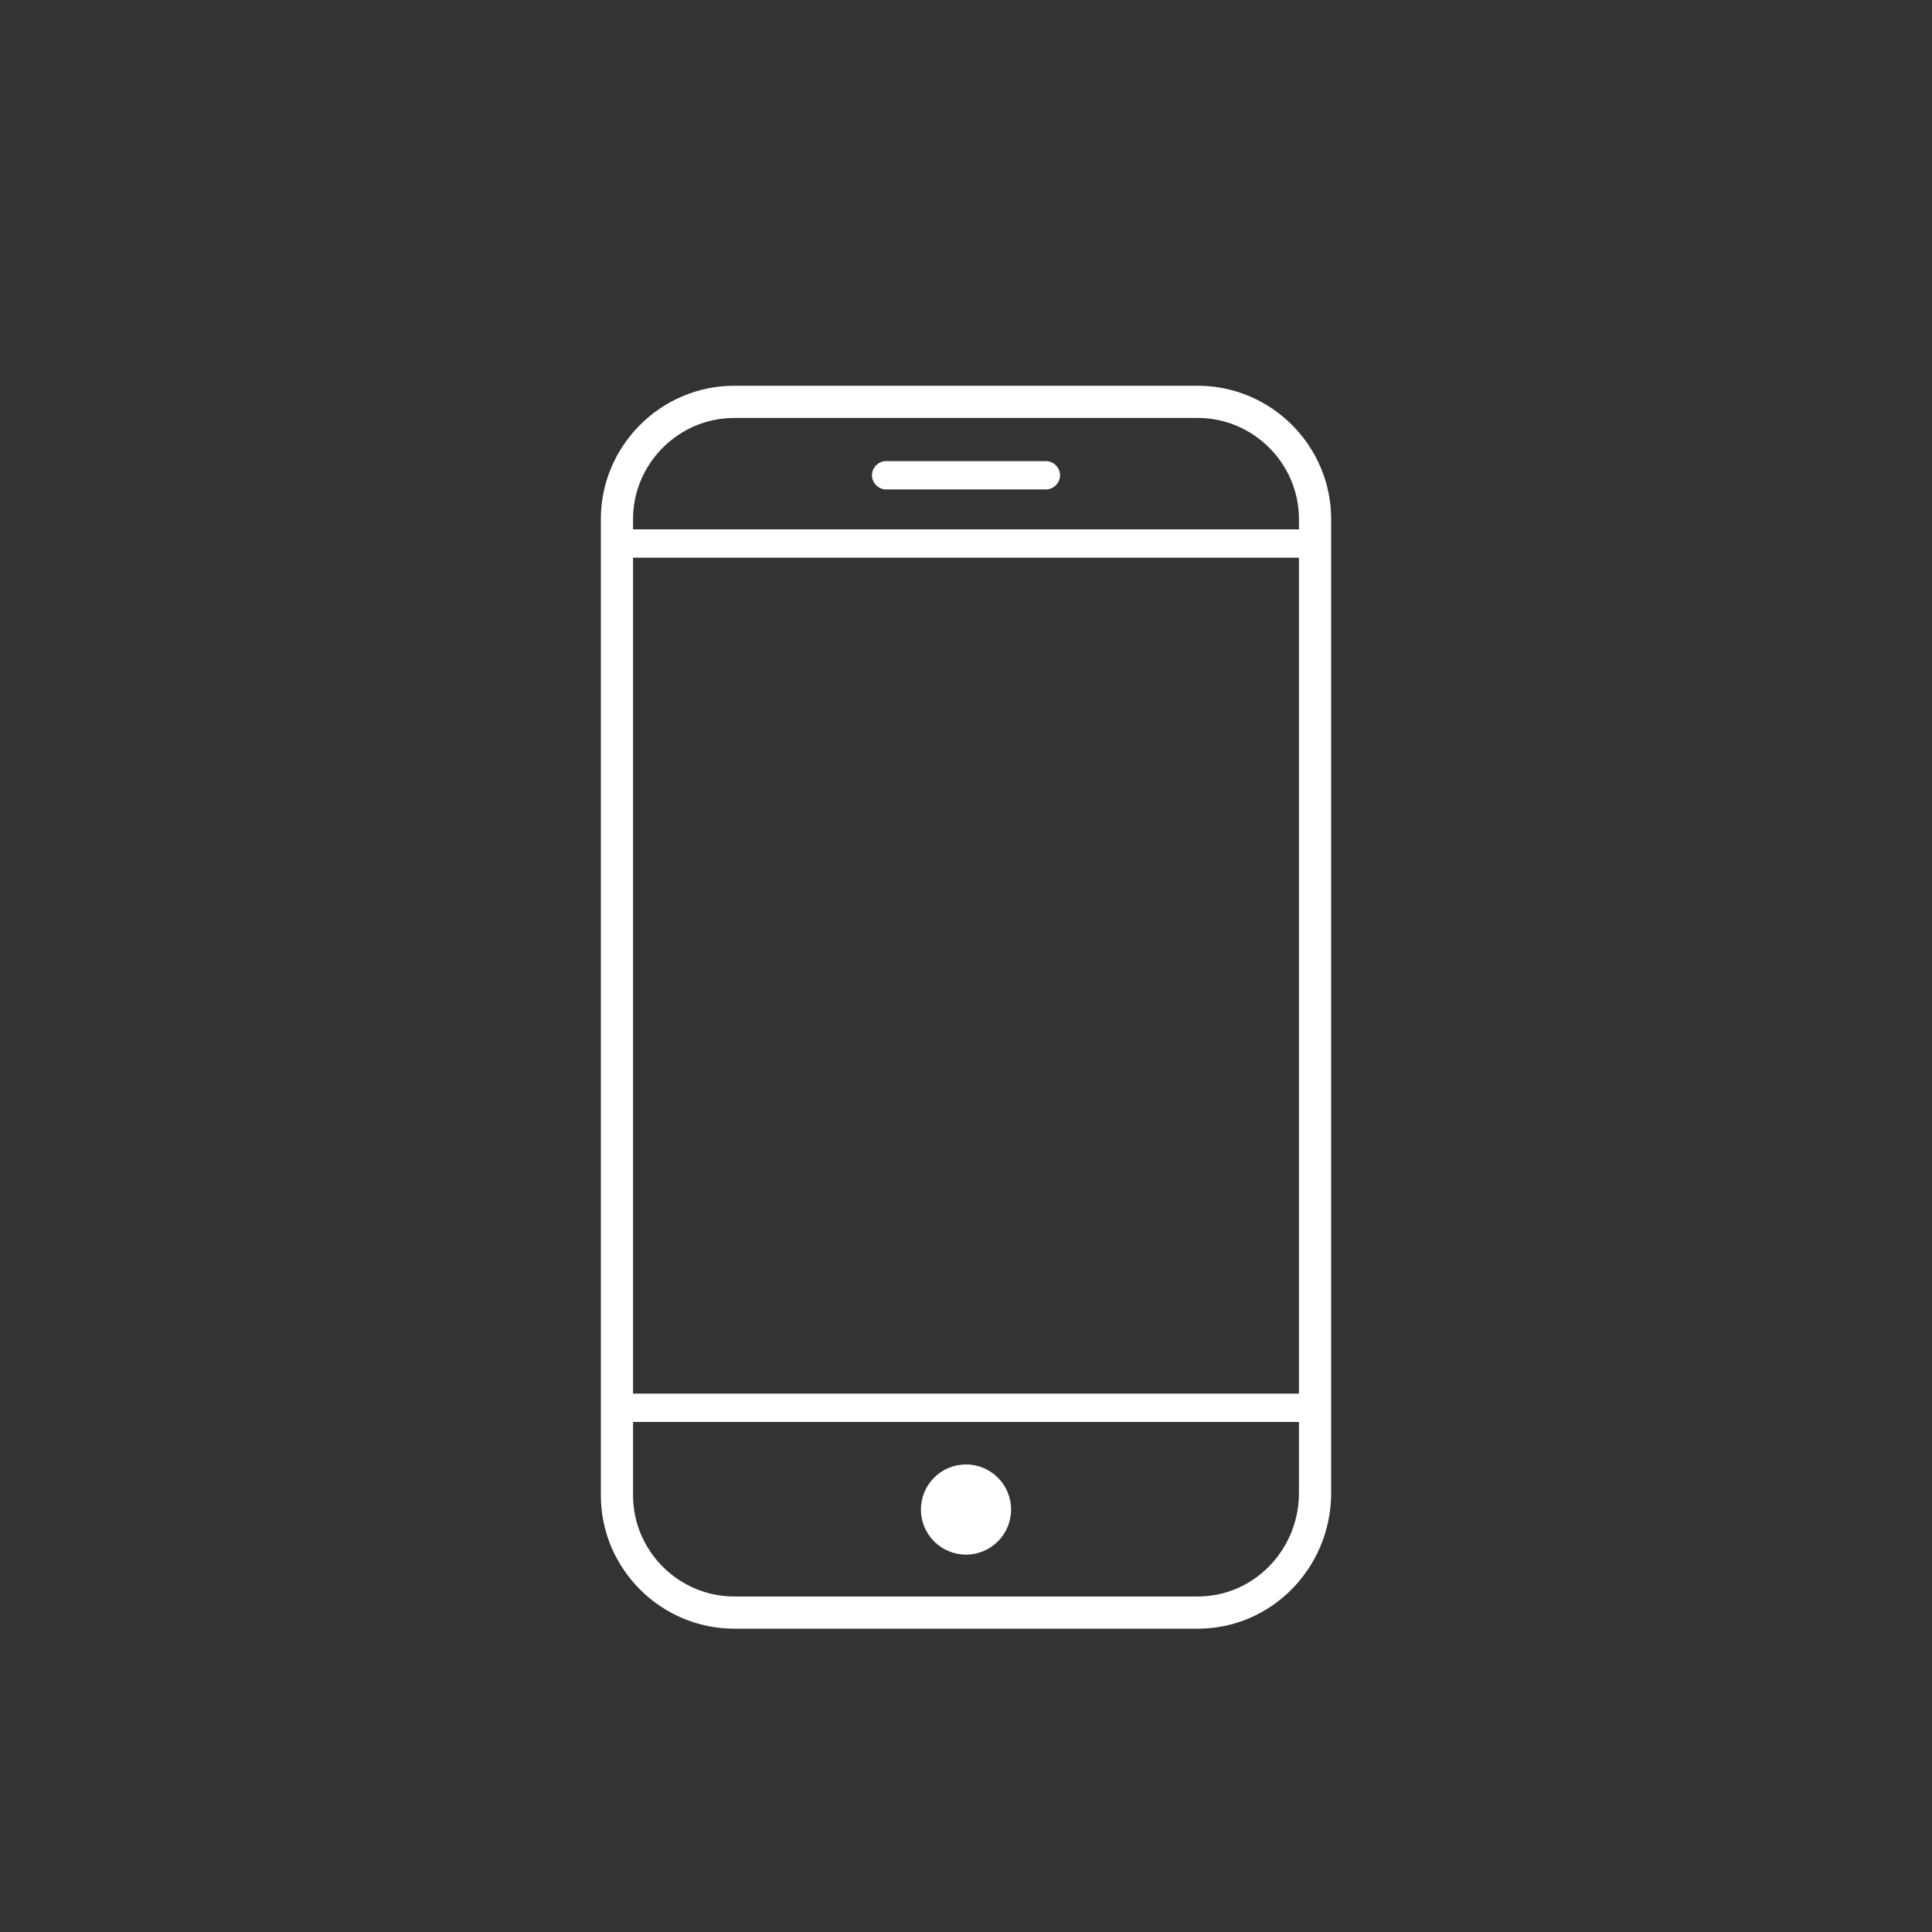 <?xml version="1.0"?>
<svg xmlns="http://www.w3.org/2000/svg" xmlns:xlink="http://www.w3.org/1999/xlink" version="1.1" x="0px" y="0px" viewBox="0 0 150 150" style="enable-background:new 0 0 150 150;" xml:space="preserve" id="H1ezhb4k7" width="200" height="200"><rect x="0" y="0" width="150" height="150" fill="#333333" stroke="none"/><style>@-webkit-keyframes Hk1lgf3-E17_Animation{64.07%{opacity: 0;}66.67%{opacity: 1;}97.78%{opacity: 1;}100%{opacity: 0;}0%{opacity: 0;}}@keyframes Hk1lgf3-E17_Animation{64.07%{opacity: 0;}66.67%{opacity: 1;}97.78%{opacity: 1;}100%{opacity: 0;}0%{opacity: 0;}}@-webkit-keyframes Hk1lgf3-E17_HJwzCbNyQ_Animation{64.07%{-webkit-transform: translate(0px, 20px);transform: translate(0px, 20px);}68.15%{-webkit-transform: translate(0px, 0px);transform: translate(0px, 0px);}96.67%{-webkit-transform: translate(0px, 0px);transform: translate(0px, 0px);}100%{-webkit-transform: translate(0px, -15px);transform: translate(0px, -15px);}0%{-webkit-transform: translate(0px, 20px);transform: translate(0px, 20px);}}@keyframes Hk1lgf3-E17_HJwzCbNyQ_Animation{64.07%{-webkit-transform: translate(0px, 20px);transform: translate(0px, 20px);}68.15%{-webkit-transform: translate(0px, 0px);transform: translate(0px, 0px);}96.67%{-webkit-transform: translate(0px, 0px);transform: translate(0px, 0px);}100%{-webkit-transform: translate(0px, -15px);transform: translate(0px, -15px);}0%{-webkit-transform: translate(0px, 20px);transform: translate(0px, 20px);}}@-webkit-keyframes H19eGnWVkm_Animation{31.11%{opacity: 0;}33.70%{opacity: 1;}64.07%{opacity: 1;}66.67%{opacity: 0;}0%{opacity: 0;}100%{opacity: 0;}}@keyframes H19eGnWVkm_Animation{31.11%{opacity: 0;}33.70%{opacity: 1;}64.07%{opacity: 1;}66.67%{opacity: 0;}0%{opacity: 0;}100%{opacity: 0;}}@-webkit-keyframes H19eGnWVkm_Hk5_pWN1Q_Animation{31.11%{-webkit-transform: translate(0px, 20px);transform: translate(0px, 20px);}34.81%{-webkit-transform: translate(0px, 0px);transform: translate(0px, 0px);}63.33%{-webkit-transform: translate(0px, 0px);transform: translate(0px, 0px);}66.67%{-webkit-transform: translate(0px, -15px);transform: translate(0px, -15px);}0%{-webkit-transform: translate(0px, 20px);transform: translate(0px, 20px);}100%{-webkit-transform: translate(0px, -15px);transform: translate(0px, -15px);}}@keyframes H19eGnWVkm_Hk5_pWN1Q_Animation{31.11%{-webkit-transform: translate(0px, 20px);transform: translate(0px, 20px);}34.81%{-webkit-transform: translate(0px, 0px);transform: translate(0px, 0px);}63.33%{-webkit-transform: translate(0px, 0px);transform: translate(0px, 0px);}66.67%{-webkit-transform: translate(0px, -15px);transform: translate(0px, -15px);}0%{-webkit-transform: translate(0px, 20px);transform: translate(0px, 20px);}100%{-webkit-transform: translate(0px, -15px);transform: translate(0px, -15px);}}@-webkit-keyframes Sy_ezn-VyX_Animation{0%{opacity: 0;}2.96%{opacity: 1;}29.63%{opacity: 1;}33.33%{opacity: 0;}100%{opacity: 0;}}@keyframes Sy_ezn-VyX_Animation{0%{opacity: 0;}2.96%{opacity: 1;}29.63%{opacity: 1;}33.33%{opacity: 0;}100%{opacity: 0;}}@-webkit-keyframes Sy_ezn-VyX_r1dIhb4JX_Animation{0%{-webkit-transform: translate(0px, 20px);transform: translate(0px, 20px);}4.44%{-webkit-transform: translate(0px, 0px);transform: translate(0px, 0px);}28.89%{-webkit-transform: translate(0px, 0px);transform: translate(0px, 0px);}33.33%{-webkit-transform: translate(0px, -15px);transform: translate(0px, -15px);}100%{-webkit-transform: translate(0px, -15px);transform: translate(0px, -15px);}}@keyframes Sy_ezn-VyX_r1dIhb4JX_Animation{0%{-webkit-transform: translate(0px, 20px);transform: translate(0px, 20px);}4.44%{-webkit-transform: translate(0px, 0px);transform: translate(0px, 0px);}28.89%{-webkit-transform: translate(0px, 0px);transform: translate(0px, 0px);}33.33%{-webkit-transform: translate(0px, -15px);transform: translate(0px, -15px);}100%{-webkit-transform: translate(0px, -15px);transform: translate(0px, -15px);}}#H1ezhb4k7 *{-webkit-animation-duration: 9s;animation-duration: 9s;-webkit-animation-iteration-count: infinite;animation-iteration-count: infinite;-webkit-animation-timing-function: cubic-bezier(0, 0, 1, 1);animation-timing-function: cubic-bezier(0, 0, 1, 1);}#BJZgfnWN1Q{fill: #1A1A18;}#r17gf3bE1m{fill: none;stroke: #FFFFFF;stroke-width: 2.5;stroke-miterlimit: 10;}#BJEef2WVym{fill: #FFFFFF;}#r1Blf3W4J7{fill: #FFFFFF;}#ryIxzhZE17{fill: #FFFFFF;}#r1DgG2W417{fill: #FFFFFF;}#SktgzhWNyX{fill: #FFFFFF;}#B1hlfn-417{fill: #FFFFFF;}#SJTef2b4km{fill: #FFFFFF;}#BkAxfhZE17{fill: #FFFFFF;}#rJxglGnZV17{fill: #FFFFFF;}#H19eGnWVkm{-webkit-animation-name: H19eGnWVkm_Animation;animation-name: H19eGnWVkm_Animation;-webkit-transform-origin: 50% 50%;transform-origin: 50% 50%;transform-box: fill-box;opacity: 0;}#Sy_ezn-VyX_r1dIhb4JX{-webkit-animation-name: Sy_ezn-VyX_r1dIhb4JX_Animation;animation-name: Sy_ezn-VyX_r1dIhb4JX_Animation;-webkit-transform-origin: 50% 50%;transform-origin: 50% 50%;transform-box: fill-box;-webkit-transform: translate(0px, 20px);transform: translate(0px, 20px);-webkit-animation-timing-function: cubic-bezier(0, 0, 0.58, 1);animation-timing-function: cubic-bezier(0, 0, 0.58, 1);}#Sy_ezn-VyX{-webkit-animation-name: Sy_ezn-VyX_Animation;animation-name: Sy_ezn-VyX_Animation;-webkit-transform-origin: 50% 50%;transform-origin: 50% 50%;transform-box: fill-box;opacity: 0;}#BJzeGn-NyQ_S1oVa-4y7{-webkit-transform-origin: 50% 50%;transform-origin: 50% 50%;transform-box: fill-box;-webkit-transform: translate(0px, 0px);transform: translate(0px, 0px);}#BJzeGn-NyQ{-webkit-transform-origin: 50% 50%;transform-origin: 50% 50%;transform-box: fill-box;}#H19eGnWVkm_Hk5_pWN1Q{-webkit-animation-name: H19eGnWVkm_Hk5_pWN1Q_Animation;animation-name: H19eGnWVkm_Hk5_pWN1Q_Animation;-webkit-transform-origin: 50% 50%;transform-origin: 50% 50%;transform-box: fill-box;-webkit-transform: translate(0px, 20px);transform: translate(0px, 20px);-webkit-animation-timing-function: cubic-bezier(0, 0, 0.58, 1);animation-timing-function: cubic-bezier(0, 0, 0.58, 1);}#Hk1lgf3-E17{-webkit-animation-name: Hk1lgf3-E17_Animation;animation-name: Hk1lgf3-E17_Animation;-webkit-transform-origin: 50% 50%;transform-origin: 50% 50%;transform-box: fill-box;opacity: 0;}#Hk1lgf3-E17_HJwzCbNyQ{-webkit-animation-name: Hk1lgf3-E17_HJwzCbNyQ_Animation;animation-name: Hk1lgf3-E17_HJwzCbNyQ_Animation;-webkit-transform-origin: 50% 50%;transform-origin: 50% 50%;transform-box: fill-box;-webkit-transform: translate(0px, 20px);transform: translate(0px, 20px);-webkit-animation-timing-function: cubic-bezier(0, 0, 0.58, 1);animation-timing-function: cubic-bezier(0, 0, 0.58, 1);}#ryggf3bEkm{visibility: hidden;}</style>

<g id="ryggf3bEkm">
	<rect width="150" height="150" id="BJZgfnWN1Q"/>
</g>
<g id="BJzeGn-NyQ">
	<path d="M93,125.2H57c-5,0-9.1-4.1-9.1-9.1V40.3c0-5,4.1-9.1,9.1-9.1H93c5,0,9.1,4.1,9.1,9.1V82v34.1&#10;&#9;&#9;C102,121.1,98,125.2,93,125.2z" id="r17gf3bE1m"/>
	<circle cx="75" cy="117.2" r="3.5" id="BJEef2WVym"/>
	<path d="M81.2,35.8H68.8c-0.6,0-1.1,0.5-1.1,1.1c0,0.6,0.5,1.1,1.1,1.1h12.4c0.6,0,1.1-0.5,1.1-1.1&#10;&#9;&#9;C82.3,36.3,81.8,35.8,81.2,35.8z" id="r1Blf3W4J7"/>
	<path d="M101.2,41.1H48.8c-0.6,0-1.1,0.5-1.1,1.1s0.5,1.1,1.1,1.1h52.4c0.6,0,1.1-0.5,1.1-1.1S101.8,41.1,101.2,41.1z" id="ryIxzhZE17"/>
	<path d="M101.2,108.2H48.8c-0.6,0-1.1,0.5-1.1,1.1s0.5,1.1,1.1,1.1h52.4c0.6,0,1.1-0.5,1.1-1.1&#10;&#9;&#9;S101.8,108.2,101.2,108.2z" id="r1DgG2W417"/>
</g>
<g id="Sy_ezn-VyX_r1dIhb4JX" data-animator-group="true" data-animator-type="0"><g id="Sy_ezn-VyX">
	<path d="M88.1,58.5H61.9c-0.9,0-1.6,0.7-1.6,1.6v26.1c0,0.9,0.7,1.6,1.6,1.6H76V76.5h-3.8V72H76v-3.3&#10;&#9;&#9;c0-3.8,2.3-5.9,5.7-5.9c1.6,0,3,0.1,3.4,0.2v4l-2.3,0c-1.8,0-2.2,0.9-2.2,2.2V72H85l-0.6,4.4h-3.8v11.4h7.5c0.9,0,1.6-0.7,1.6-1.6&#10;&#9;&#9;V60.1C89.7,59.2,89,58.5,88.1,58.5z" id="SktgzhWNyX"/>
</g></g>
<g id="H19eGnWVkm_Hk5_pWN1Q" data-animator-group="true" data-animator-type="0"><g id="H19eGnWVkm">
	<g id="SJslM2-EyQ">
		<path d="M75,61.4c3.9,0,4.4,0,6,0.1c1.4,0.1,2.2,0.3,2.7,0.5c0.7,0.3,1.2,0.6,1.7,1.1c0.5,0.5,0.8,1,1.1,1.7&#10;&#9;&#9;&#9;c0.2,0.5,0.4,1.3,0.5,2.7c0.1,1.6,0.1,2,0.1,6s0,4.4-0.1,6c-0.1,1.4-0.3,2.2-0.5,2.7c-0.3,0.7-0.6,1.2-1.1,1.7&#10;&#9;&#9;&#9;c-0.5,0.5-1,0.8-1.7,1.1c-0.5,0.2-1.3,0.4-2.7,0.5c-1.6,0.1-2,0.1-6,0.1s-4.4,0-6-0.1c-1.4-0.1-2.2-0.3-2.7-0.5&#10;&#9;&#9;&#9;c-0.7-0.3-1.2-0.6-1.7-1.1c-0.5-0.5-0.8-1-1.1-1.7c-0.2-0.5-0.4-1.3-0.5-2.7c-0.1-1.6-0.1-2-0.1-6s0-4.4,0.1-6&#10;&#9;&#9;&#9;c0.1-1.4,0.3-2.2,0.5-2.7c0.3-0.7,0.6-1.2,1.1-1.7c0.5-0.5,1-0.8,1.7-1.1c0.5-0.2,1.3-0.4,2.7-0.5C70.6,61.4,71.1,61.4,75,61.4&#10;&#9;&#9;&#9; M75,58.8c-4,0-4.5,0-6.1,0.1c-1.6,0.1-2.6,0.3-3.6,0.7c-1,0.4-1.8,0.9-2.6,1.7c-0.8,0.8-1.3,1.6-1.7,2.6c-0.4,0.9-0.6,2-0.7,3.6&#10;&#9;&#9;&#9;c-0.1,1.6-0.1,2.1-0.1,6.1c0,4,0,4.5,0.1,6.1c0.1,1.6,0.3,2.6,0.7,3.6c0.4,1,0.9,1.8,1.7,2.6c0.8,0.8,1.6,1.3,2.6,1.7&#10;&#9;&#9;&#9;c0.9,0.4,2,0.6,3.6,0.7c1.6,0.1,2.1,0.1,6.1,0.1s4.5,0,6.1-0.1c1.6-0.1,2.6-0.3,3.6-0.7c1-0.4,1.8-0.9,2.6-1.7s1.3-1.6,1.7-2.6&#10;&#9;&#9;&#9;c0.4-0.9,0.6-2,0.7-3.6c0.1-1.6,0.1-2.1,0.1-6.1s0-4.5-0.1-6.1c-0.1-1.6-0.3-2.6-0.7-3.6c-0.4-1-0.9-1.8-1.7-2.6&#10;&#9;&#9;&#9;c-0.8-0.8-1.6-1.3-2.6-1.7c-0.9-0.4-2-0.6-3.6-0.7C79.5,58.8,79,58.8,75,58.8L75,58.8z" id="B1hlfn-417"/>
		<path d="M75,65.9c-4.2,0-7.6,3.4-7.6,7.6c0,4.2,3.4,7.6,7.6,7.6s7.6-3.4,7.6-7.6C82.6,69.3,79.2,65.9,75,65.9z&#10;&#9;&#9;&#9; M75,78.4c-2.7,0-4.9-2.2-4.9-4.9c0-2.7,2.2-4.9,4.9-4.9c2.7,0,4.9,2.2,4.9,4.9C79.9,76.2,77.7,78.4,75,78.4z" id="SJTef2b4km"/>
		<circle cx="82.9" cy="65.6" r="1.8" id="BkAxfhZE17"/>
	</g>
</g></g>
<g id="Hk1lgf3-E17_HJwzCbNyQ" data-animator-group="true" data-animator-type="0"><g id="Hk1lgf3-E17">
	<path d="M89.1,66.4c-0.3-1.3-1.3-2.3-2.6-2.6C84.2,63.1,75,63.1,75,63.1s-9.2,0-11.5,0.6c-1.3,0.3-2.3,1.3-2.6,2.6&#10;&#9;&#9;c-0.6,2.3-0.6,7.1-0.6,7.1s0,4.8,0.6,7.1c0.3,1.3,1.3,2.3,2.6,2.6c2.3,0.6,11.5,0.6,11.5,0.6s9.2,0,11.5-0.6&#10;&#9;&#9;c1.3-0.3,2.3-1.3,2.6-2.6c0.6-2.3,0.6-7.1,0.6-7.1S89.7,68.7,89.1,66.4z M72,77.9v-8.8l7.7,4.4L72,77.9z" id="rJxglGnZV17"/>
</g></g>
<script>(function(){var a=document.querySelector('#H1ezhb4k7'),b=a.querySelectorAll('style'),c=function(d){b.forEach(function(f){var g=f.textContent;g&amp;&amp;(f.textContent=g.replace(/transform-box:[^;\r\n]*/gi,'transform-box: '+d))})};c('initial'),window.requestAnimationFrame(function(){return c('fill-box')})})();</script></svg>
